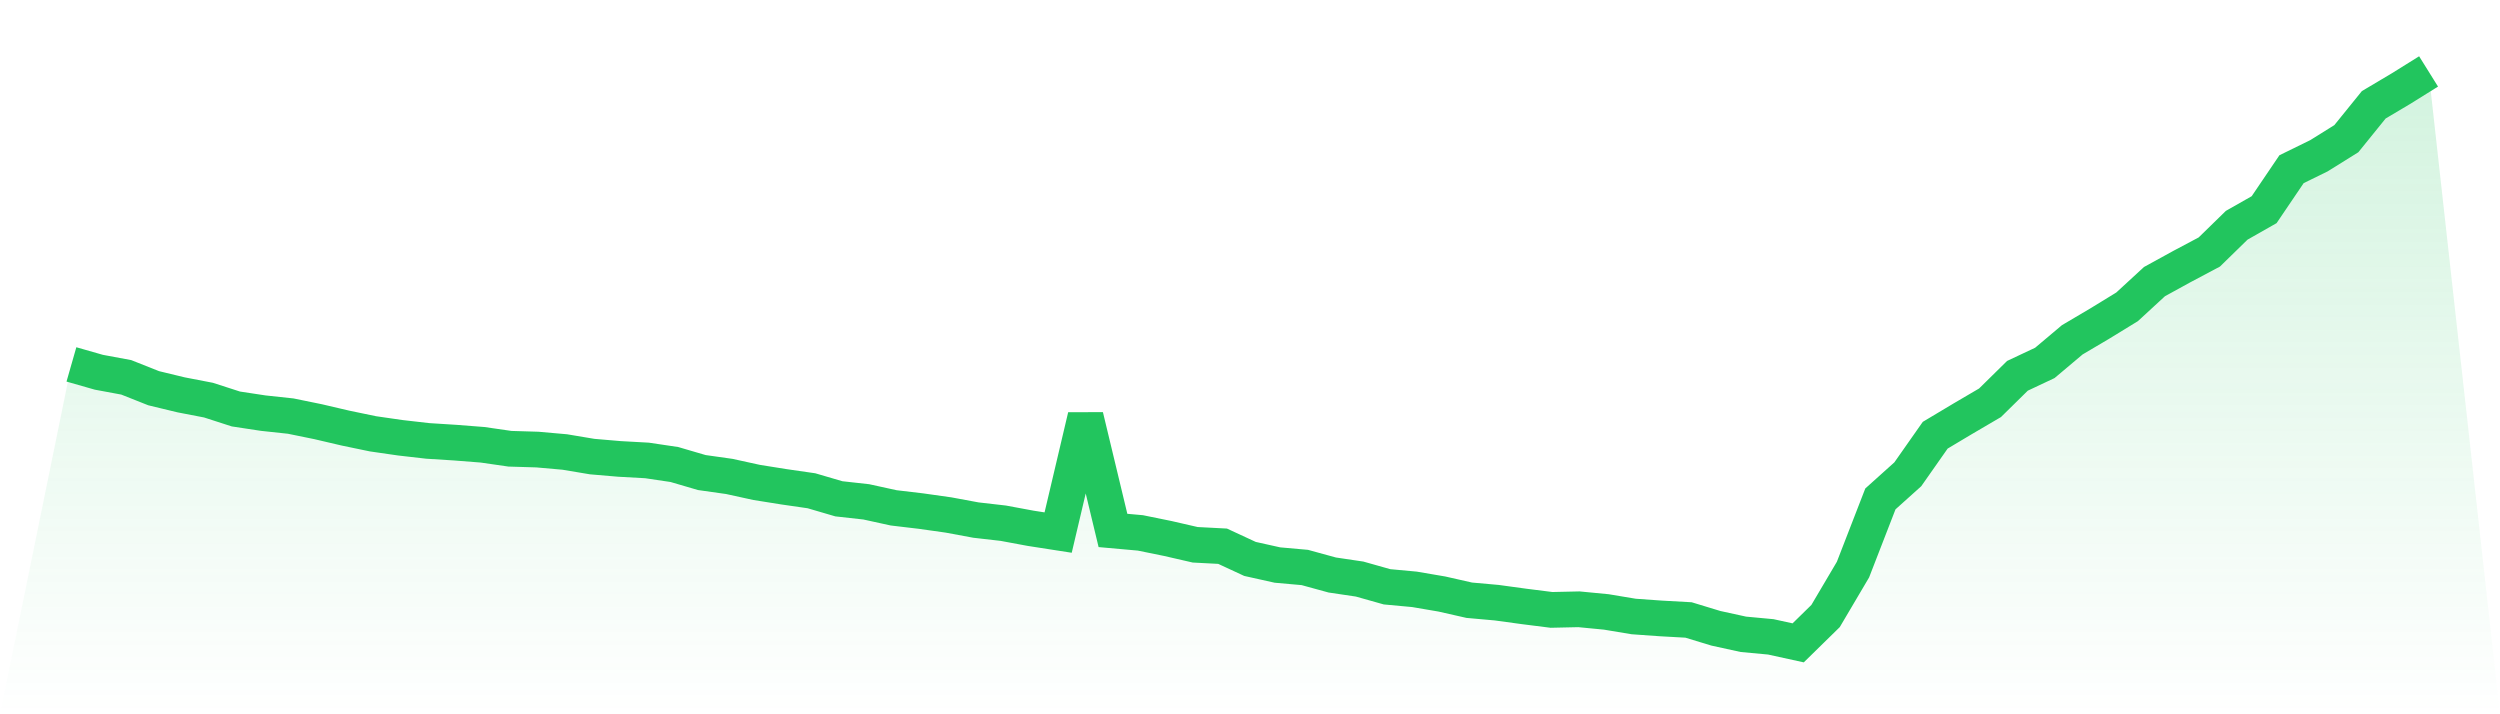 <svg viewBox="0 0 140 40" xmlns="http://www.w3.org/2000/svg">
<defs>
<linearGradient id="gradient" x1="0" x2="0" y1="0" y2="1">
<stop offset="0%" stop-color="#22c55e" stop-opacity="0.2"/>
<stop offset="100%" stop-color="#22c55e" stop-opacity="0"/>
</linearGradient>
</defs>
<path d="M4,20.407 L4,20.407 L5.535,20.846 L7.07,21.131 L8.605,21.74 L10.14,22.111 L11.674,22.407 L13.209,22.903 L14.744,23.136 L16.279,23.301 L17.814,23.615 L19.349,23.974 L20.884,24.293 L22.419,24.515 L23.953,24.691 L25.488,24.788 L27.023,24.908 L28.558,25.13 L30.093,25.176 L31.628,25.312 L33.163,25.569 L34.698,25.7 L36.233,25.785 L37.767,26.013 L39.302,26.463 L40.837,26.68 L42.372,27.016 L43.907,27.261 L45.442,27.483 L46.977,27.933 L48.512,28.104 L50.047,28.44 L51.581,28.622 L53.116,28.839 L54.651,29.124 L56.186,29.3 L57.721,29.585 L59.256,29.824 L60.791,23.313 L62.326,29.705 L63.86,29.842 L65.395,30.155 L66.93,30.508 L68.465,30.588 L70,31.3 L71.535,31.642 L73.07,31.779 L74.605,32.2 L76.14,32.428 L77.674,32.861 L79.209,33.003 L80.744,33.265 L82.279,33.613 L83.814,33.75 L85.349,33.96 L86.884,34.154 L88.419,34.12 L89.953,34.268 L91.488,34.524 L93.023,34.633 L94.558,34.718 L96.093,35.185 L97.628,35.521 L99.163,35.664 L100.698,36 L102.233,34.496 L103.767,31.898 L105.302,27.939 L106.837,26.56 L108.372,24.372 L109.907,23.455 L111.442,22.555 L112.977,21.045 L114.512,20.322 L116.047,19.029 L117.581,18.123 L119.116,17.183 L120.651,15.77 L122.186,14.927 L123.721,14.112 L125.256,12.614 L126.791,11.742 L128.326,9.475 L129.86,8.723 L131.395,7.766 L132.93,5.869 L134.465,4.957 L136,4 L140,40 L0,40 z" fill="url(#gradient)"/>
<path d="M4,20.407 L4,20.407 L5.535,20.846 L7.07,21.131 L8.605,21.74 L10.14,22.111 L11.674,22.407 L13.209,22.903 L14.744,23.136 L16.279,23.301 L17.814,23.615 L19.349,23.974 L20.884,24.293 L22.419,24.515 L23.953,24.691 L25.488,24.788 L27.023,24.908 L28.558,25.13 L30.093,25.176 L31.628,25.312 L33.163,25.569 L34.698,25.7 L36.233,25.785 L37.767,26.013 L39.302,26.463 L40.837,26.68 L42.372,27.016 L43.907,27.261 L45.442,27.483 L46.977,27.933 L48.512,28.104 L50.047,28.44 L51.581,28.622 L53.116,28.839 L54.651,29.124 L56.186,29.3 L57.721,29.585 L59.256,29.824 L60.791,23.313 L62.326,29.705 L63.86,29.842 L65.395,30.155 L66.93,30.508 L68.465,30.588 L70,31.3 L71.535,31.642 L73.07,31.779 L74.605,32.2 L76.14,32.428 L77.674,32.861 L79.209,33.003 L80.744,33.265 L82.279,33.613 L83.814,33.75 L85.349,33.96 L86.884,34.154 L88.419,34.12 L89.953,34.268 L91.488,34.524 L93.023,34.633 L94.558,34.718 L96.093,35.185 L97.628,35.521 L99.163,35.664 L100.698,36 L102.233,34.496 L103.767,31.898 L105.302,27.939 L106.837,26.56 L108.372,24.372 L109.907,23.455 L111.442,22.555 L112.977,21.045 L114.512,20.322 L116.047,19.029 L117.581,18.123 L119.116,17.183 L120.651,15.77 L122.186,14.927 L123.721,14.112 L125.256,12.614 L126.791,11.742 L128.326,9.475 L129.86,8.723 L131.395,7.766 L132.93,5.869 L134.465,4.957 L136,4" fill="none" stroke="#22c55e" stroke-width="2"/>
</svg>